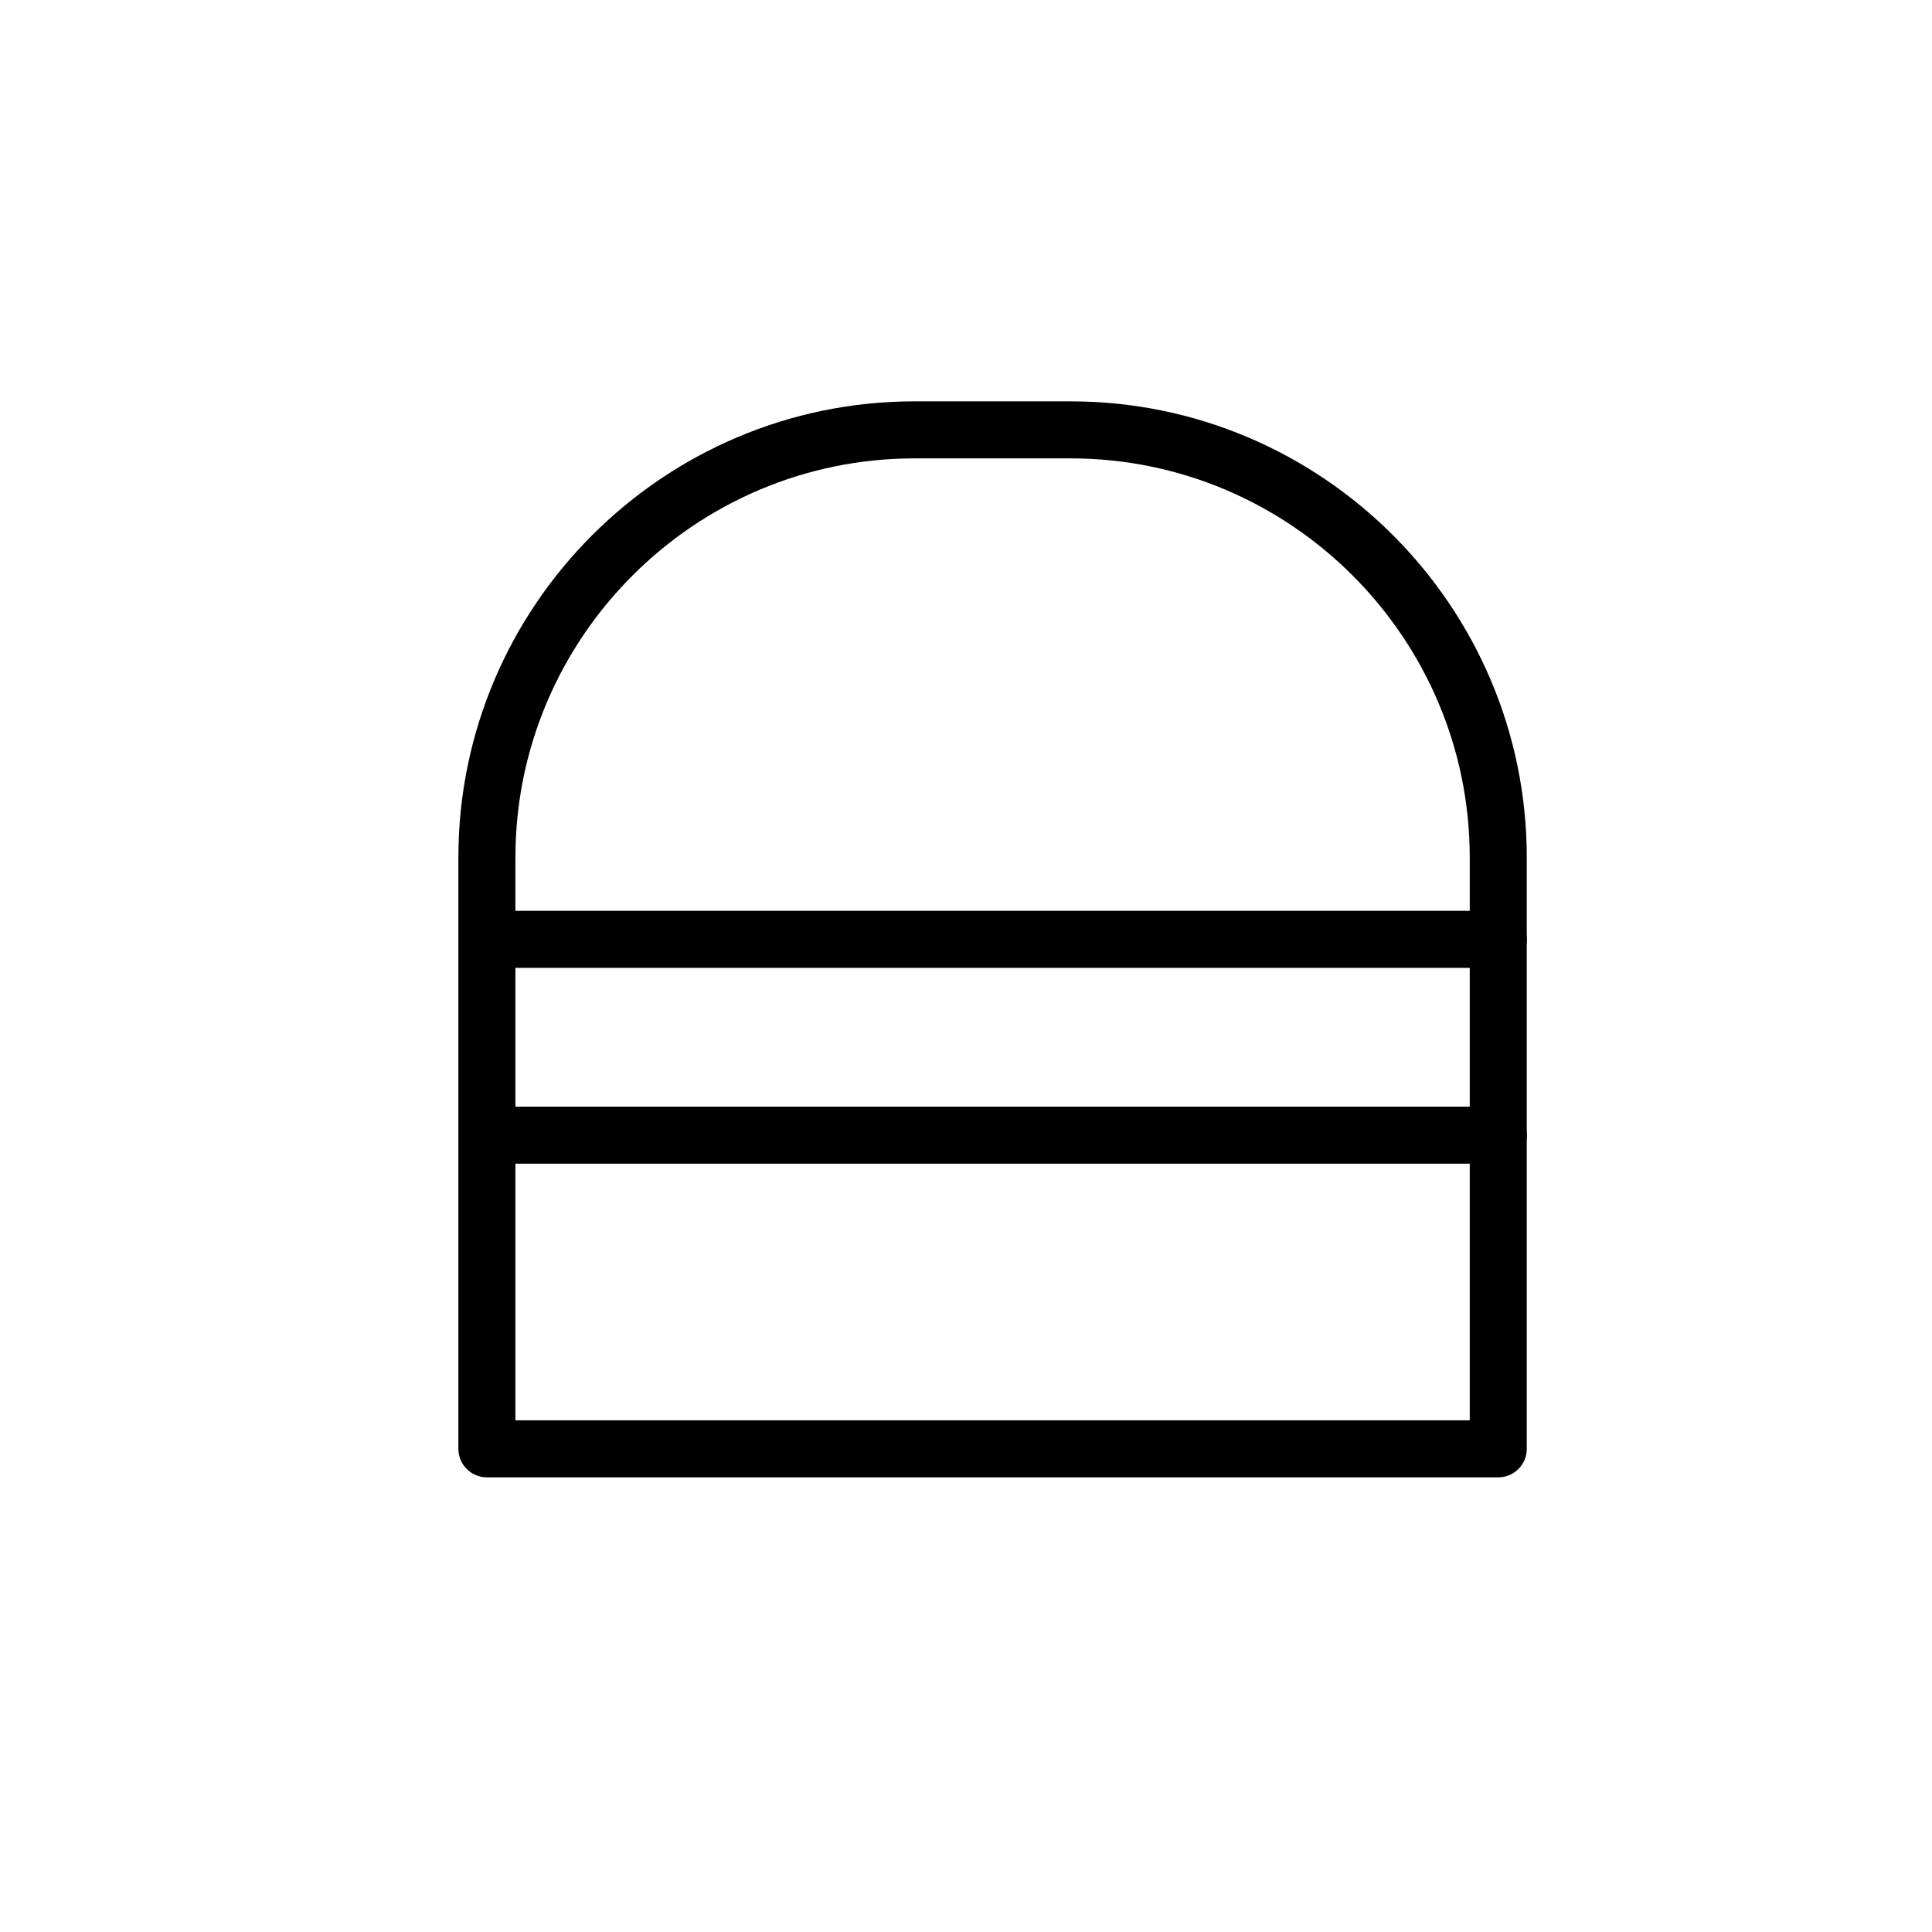 <?xml version="1.0" encoding="UTF-8"?>
<!-- Uploaded to: ICON Repo, www.svgrepo.com, Generator: ICON Repo Mixer Tools -->
<svg width="800px" height="800px" version="1.1" viewBox="144 144 512 512" xmlns="http://www.w3.org/2000/svg">
 <g fill="none" stroke="#000000" stroke-linecap="round" stroke-linejoin="round" stroke-miterlimit="10" stroke-width="3">
  <path transform="matrix(5.038 0 0 5.038 148.09 148.09)" d="m78 75.4v-31.1c0-12.4-10.1-22.5-22.5-22.5h-8.2c-12.4 0-22.5 10.1-22.5 22.5v31.1z"/>
  <path transform="matrix(5.038 0 0 5.038 148.09 148.09)" d="m24.9 58.9h53.1"/>
  <path transform="matrix(5.038 0 0 5.038 148.09 148.09)" d="m24.9 48.6h53.1"/>
 </g>
</svg>